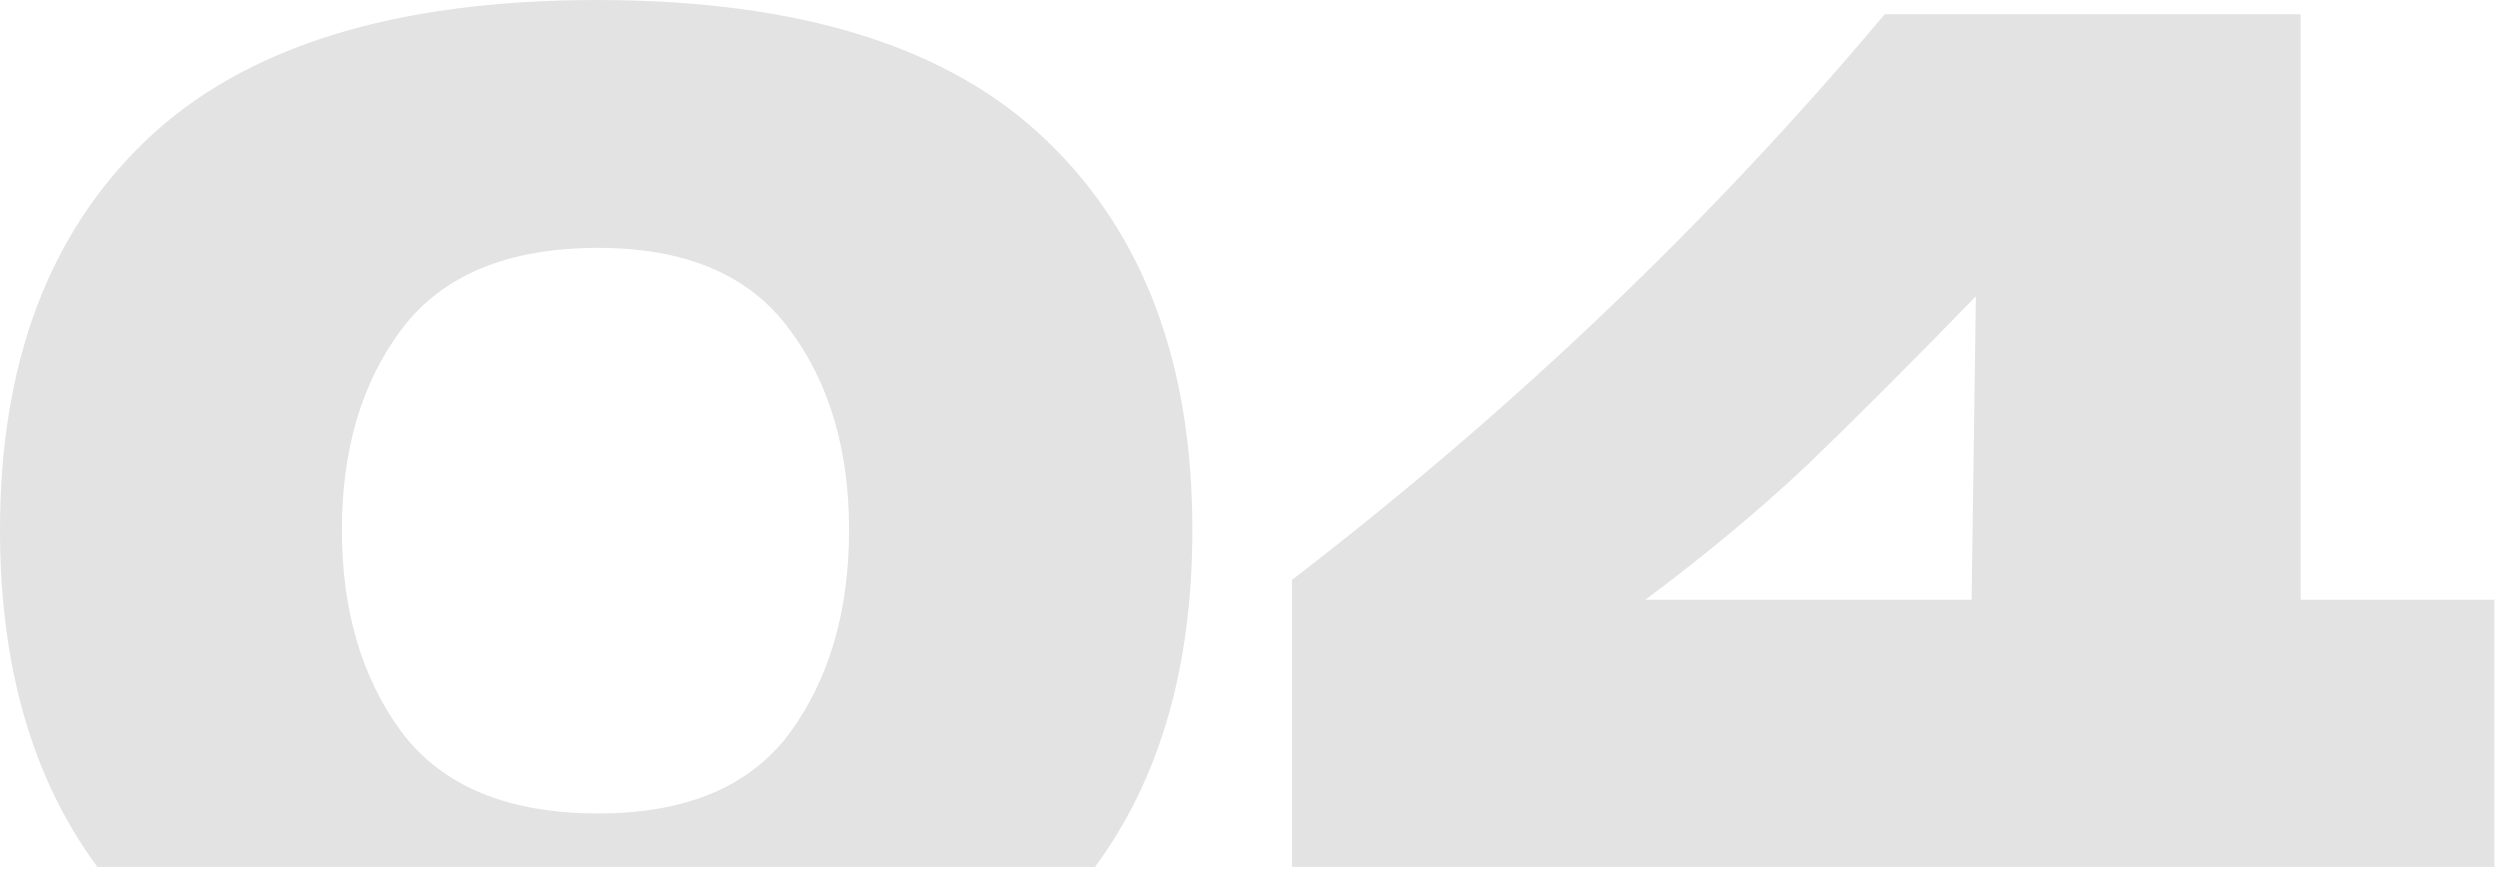 <?xml version="1.0" encoding="UTF-8"?> <svg xmlns="http://www.w3.org/2000/svg" width="179" height="63" viewBox="0 0 179 63" fill="none"> <path opacity="0.3" fill-rule="evenodd" clip-rule="evenodd" d="M78.401 62.073H6.973C2.324 55.785 0 47.742 0 37.944C0 26.044 3.468 16.762 10.404 10.098C17.408 3.366 28.186 0 42.738 0C57.29 0 68.034 3.366 74.97 10.098C81.906 16.762 85.374 26.044 85.374 37.944C85.374 47.742 83.05 55.785 78.401 62.073ZM178.601 62.073H92.513V41.514C108.357 29.342 122.501 15.844 134.945 1.02H164.729V42.942H178.601V62.073ZM56.508 52.53C53.652 56.338 49.096 58.242 42.84 58.242C36.38 58.242 31.688 56.304 28.764 52.428C25.908 48.552 24.48 43.724 24.48 37.944C24.48 32.164 25.908 27.37 28.764 23.562C31.688 19.686 36.38 17.748 42.84 17.748C49.096 17.748 53.652 19.686 56.508 23.562C59.364 27.37 60.792 32.164 60.792 37.944C60.792 43.792 59.364 48.654 56.508 52.53ZM129.335 33.354C132.735 30.09 136.781 26.044 141.473 21.216L141.167 42.942H117.809C122.093 39.746 125.935 36.55 129.335 33.354Z" fill="#A0A0A0"></path> </svg> 